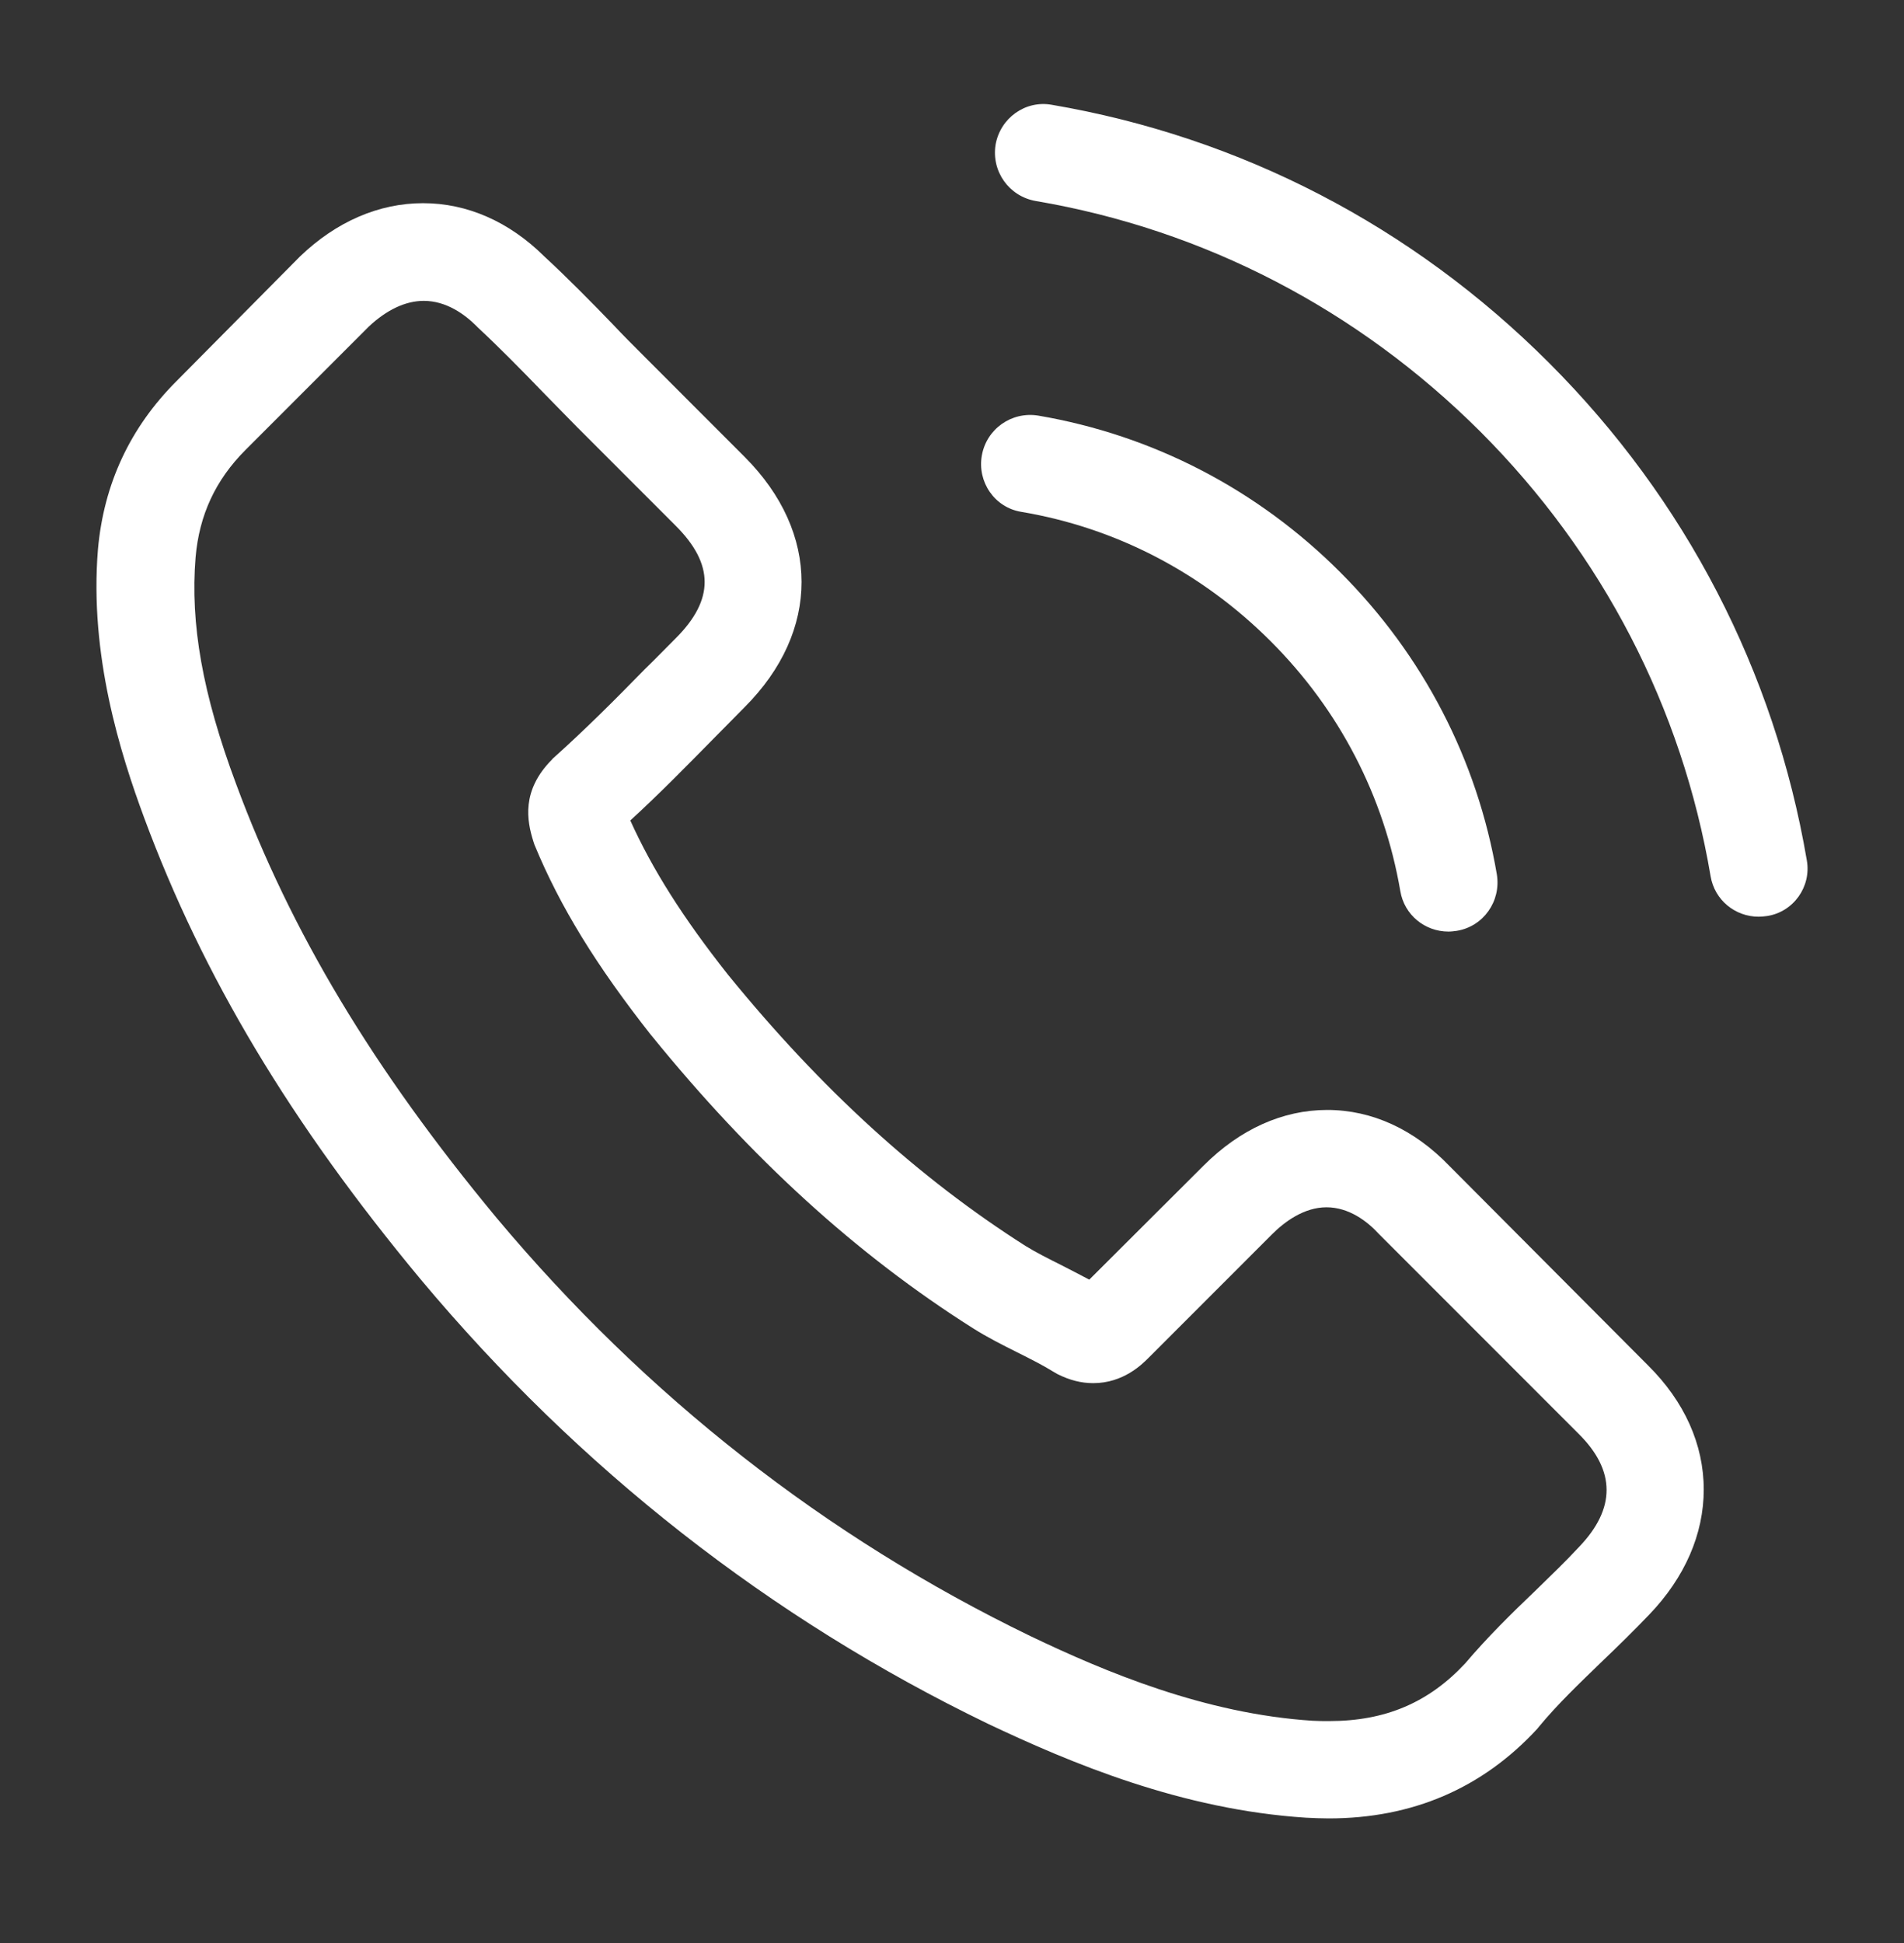 <svg width="50" height="51" viewBox="0 0 50 51" fill="none" xmlns="http://www.w3.org/2000/svg">
<rect x="0" y="0" width="50" height="51" fill="#333333" stroke="none"/>
<path d="M38.064 30.606C37.143 29.647 36.032 29.134 34.854 29.134C33.686 29.134 32.565 29.637 31.606 30.596L28.605 33.588C28.358 33.455 28.111 33.332 27.873 33.208C27.531 33.037 27.209 32.876 26.933 32.705C24.122 30.919 21.567 28.593 19.116 25.582C17.929 24.081 17.132 22.818 16.552 21.536C17.331 20.823 18.053 20.083 18.756 19.37C19.022 19.105 19.288 18.829 19.553 18.563C21.548 16.569 21.548 13.985 19.553 11.991L16.961 9.398C16.666 9.104 16.362 8.8 16.077 8.496C15.508 7.907 14.909 7.299 14.292 6.729C13.37 5.817 12.269 5.333 11.11 5.333C9.951 5.333 8.831 5.817 7.881 6.729C7.871 6.739 7.871 6.739 7.862 6.748L4.633 10.006C3.417 11.222 2.724 12.703 2.572 14.422C2.344 17.195 3.161 19.779 3.787 21.469C5.326 25.62 7.625 29.466 11.053 33.588C15.213 38.556 20.218 42.478 25.936 45.242C28.12 46.277 31.036 47.502 34.294 47.711C34.493 47.721 34.702 47.73 34.892 47.73C37.086 47.73 38.928 46.942 40.372 45.375C40.382 45.356 40.401 45.346 40.41 45.327C40.904 44.729 41.474 44.188 42.072 43.608C42.48 43.219 42.898 42.81 43.307 42.383C44.247 41.405 44.741 40.265 44.741 39.097C44.741 37.919 44.238 36.789 43.278 35.839L38.064 30.606ZM41.464 40.607C41.455 40.607 41.455 40.616 41.464 40.607C41.094 41.006 40.714 41.367 40.306 41.766C39.688 42.355 39.061 42.972 38.473 43.665C37.513 44.691 36.383 45.175 34.901 45.175C34.759 45.175 34.607 45.175 34.465 45.166C31.644 44.985 29.023 43.884 27.056 42.943C21.681 40.341 16.961 36.647 13.038 31.964C9.799 28.061 7.634 24.452 6.2 20.577C5.317 18.212 4.994 16.369 5.136 14.631C5.231 13.52 5.659 12.599 6.447 11.81L9.685 8.572C10.151 8.135 10.645 7.897 11.129 7.897C11.727 7.897 12.212 8.258 12.516 8.562C12.525 8.572 12.535 8.581 12.544 8.591C13.124 9.132 13.674 9.692 14.254 10.291C14.548 10.595 14.852 10.899 15.156 11.212L17.749 13.805C18.756 14.812 18.756 15.742 17.749 16.749C17.474 17.024 17.207 17.3 16.932 17.566C16.134 18.383 15.374 19.142 14.548 19.883C14.529 19.902 14.51 19.912 14.501 19.931C13.684 20.748 13.836 21.545 14.007 22.087C14.016 22.115 14.026 22.144 14.035 22.172C14.71 23.806 15.659 25.344 17.103 27.177L17.113 27.187C19.734 30.416 22.498 32.933 25.546 34.861C25.936 35.108 26.335 35.307 26.715 35.497C27.056 35.668 27.379 35.83 27.655 36.001C27.693 36.02 27.731 36.048 27.769 36.067C28.092 36.229 28.396 36.305 28.709 36.305C29.497 36.305 29.991 35.811 30.153 35.649L33.401 32.401C33.724 32.078 34.237 31.689 34.835 31.689C35.424 31.689 35.908 32.059 36.203 32.382C36.212 32.392 36.212 32.392 36.222 32.401L41.455 37.634C42.433 38.603 42.433 39.6 41.464 40.607Z" fill="white"/>
<path d="M26.819 13.435C29.307 13.853 31.568 15.031 33.372 16.835C35.177 18.64 36.345 20.9 36.773 23.389C36.877 24.015 37.418 24.452 38.036 24.452C38.112 24.452 38.178 24.443 38.254 24.433C38.957 24.319 39.422 23.654 39.308 22.952C38.795 19.941 37.371 17.196 35.196 15.021C33.021 12.846 30.276 11.422 27.265 10.909C26.563 10.795 25.907 11.26 25.784 11.954C25.66 12.647 26.116 13.321 26.819 13.435Z" fill="white"/>
<path d="M47.448 22.581C46.602 17.623 44.266 13.112 40.676 9.522C37.086 5.932 32.574 3.595 27.617 2.75C26.923 2.627 26.268 3.101 26.145 3.795C26.031 4.498 26.496 5.153 27.199 5.276C31.625 6.027 35.661 8.126 38.871 11.326C42.081 14.537 44.171 18.573 44.921 22.999C45.026 23.626 45.567 24.062 46.184 24.062C46.26 24.062 46.327 24.053 46.403 24.044C47.096 23.939 47.571 23.274 47.448 22.581Z" fill="white"/>
</svg>
